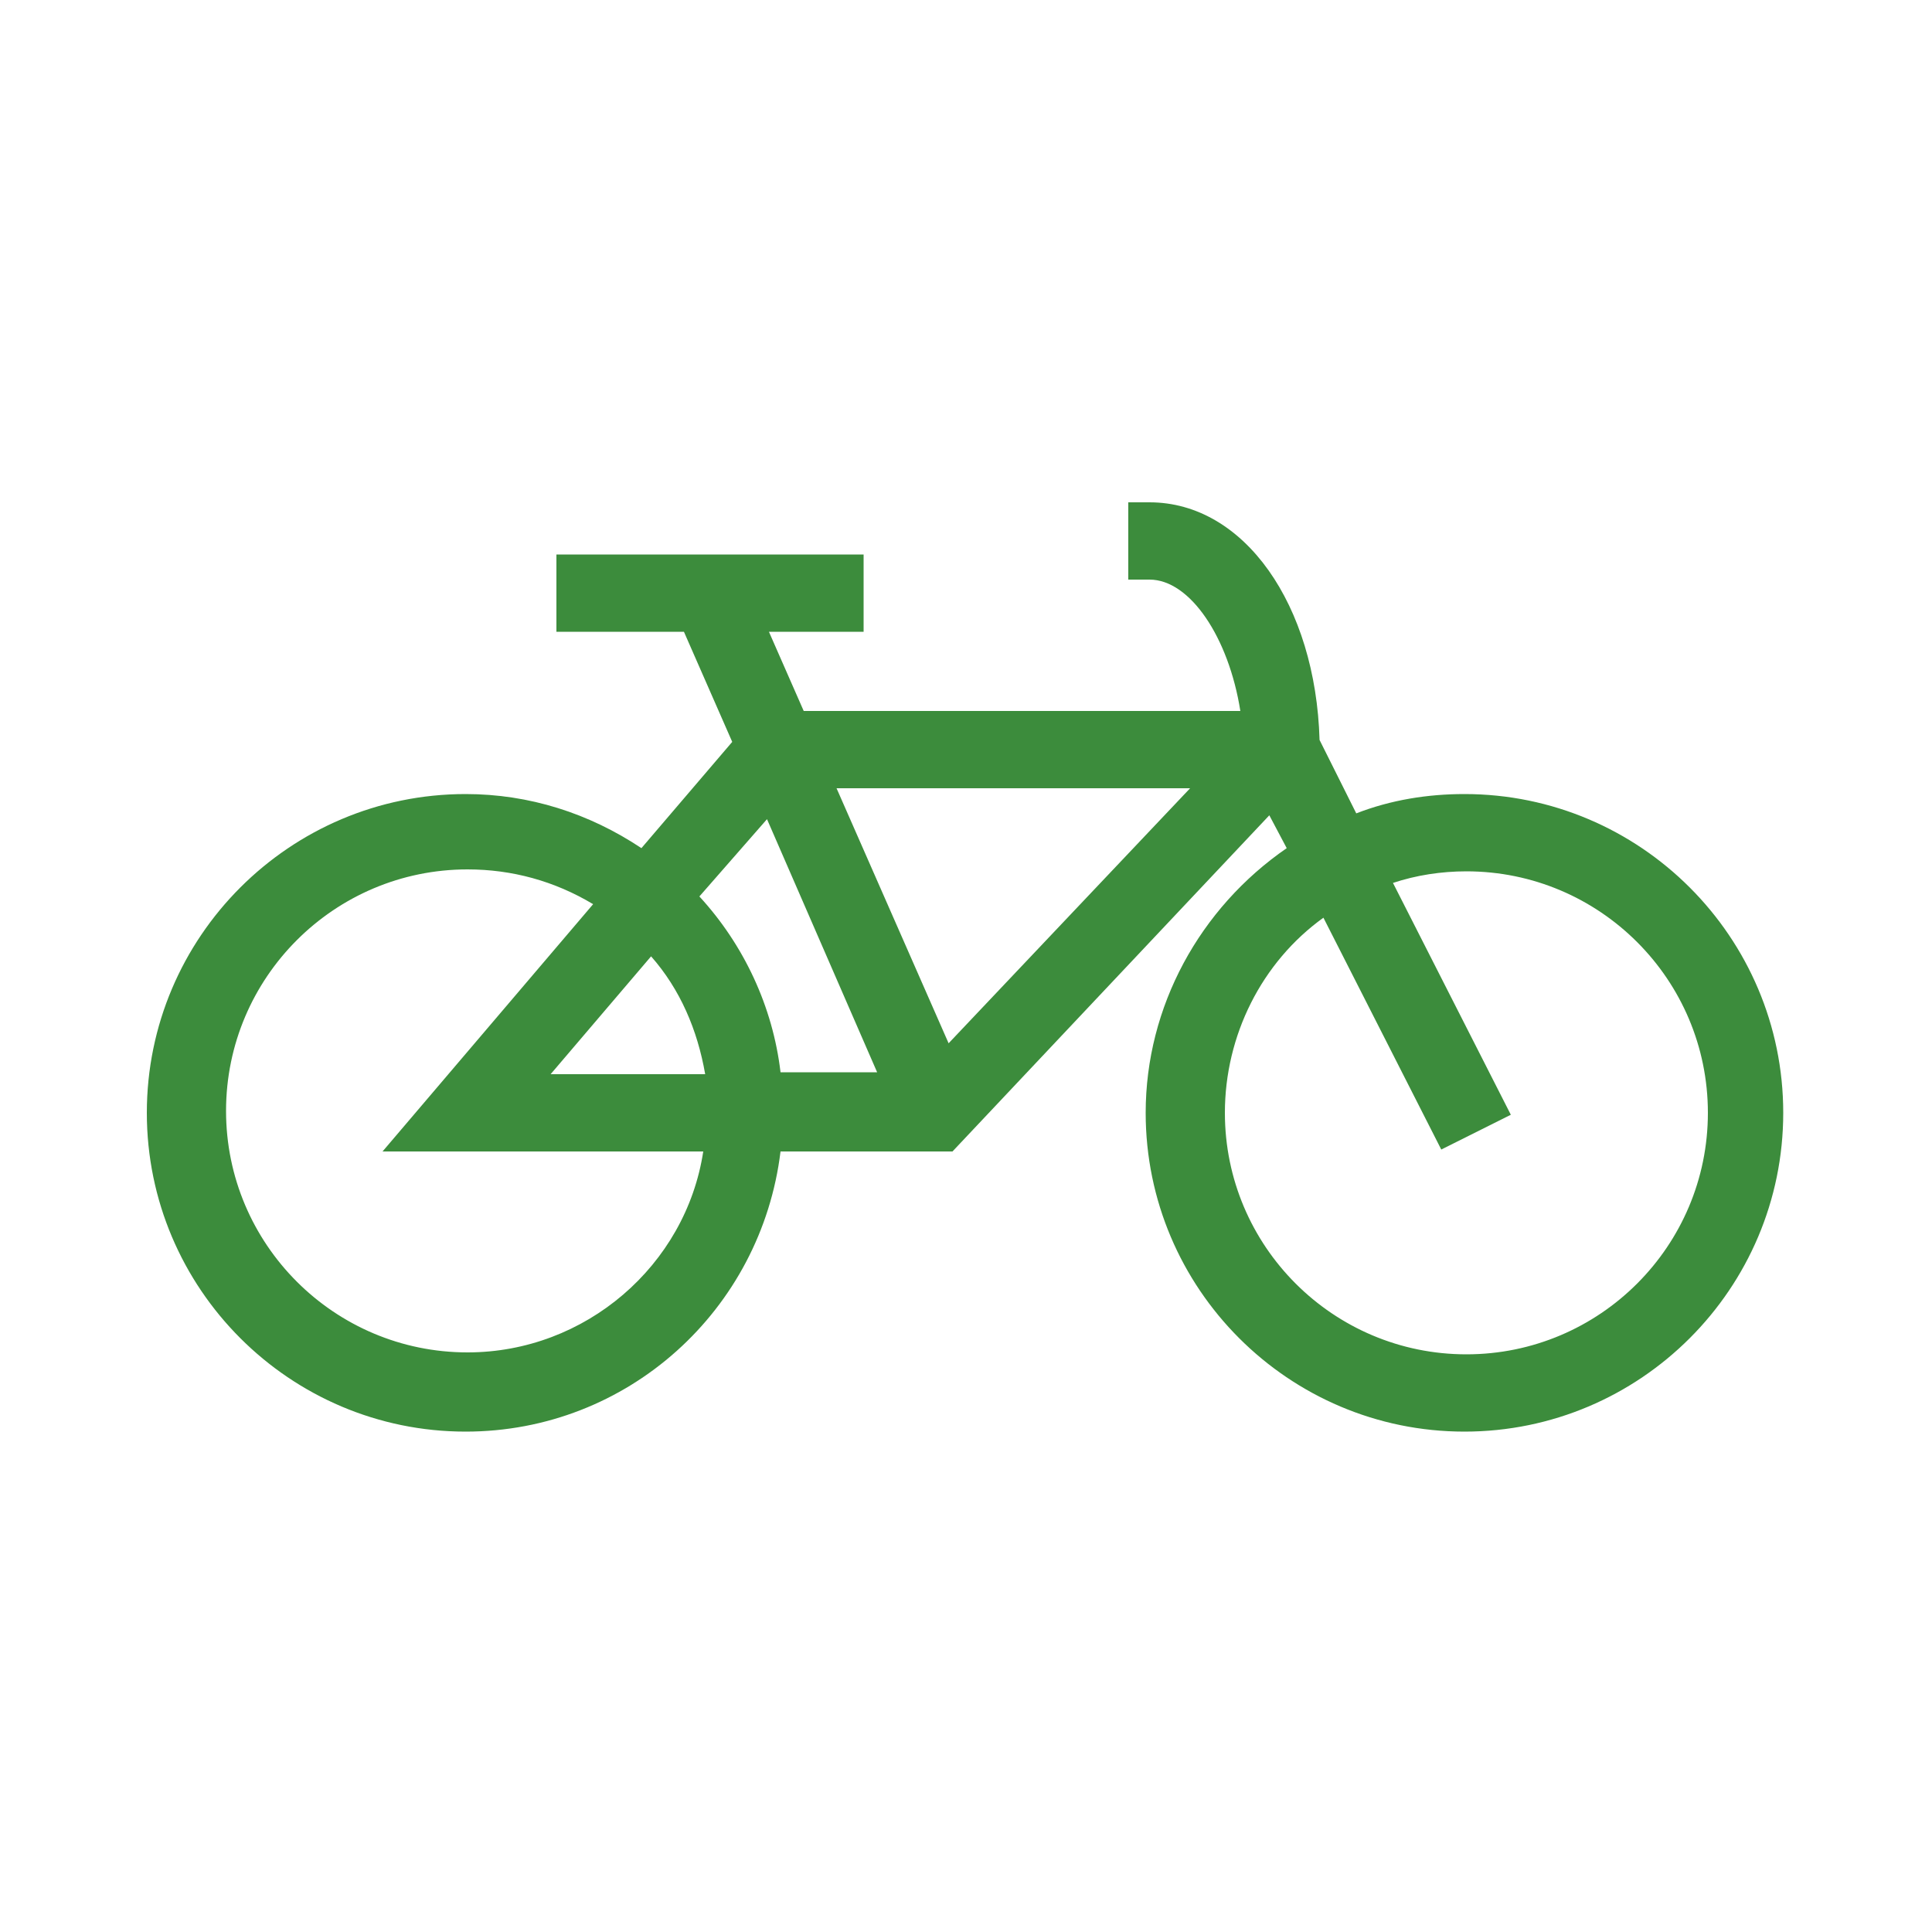<?xml version="1.0" encoding="UTF-8"?>
<svg xmlns="http://www.w3.org/2000/svg" xmlns:xlink="http://www.w3.org/1999/xlink" version="1.1" id="Ebene_2" x="0px" y="0px" viewBox="0 0 100 100" style="enable-background:new 0 0 100 100;" xml:space="preserve">
<style type="text/css">
	.vpc-icon-fahrrad-0{fill:#3C8C3C;}
	.vpc-icon-fahrrad-1{fill:#FF0000;}
	.vpc-icon-fahrrad-2{fill:#FFC800;}
	.vpc-icon-fahrrad-3{fill:none;}
</style>
<path class="vpc-icon-fahrrad-0" d="M75.8,41.1c-1.9,0-3.8,0.3-5.6,1l-1.9-3.8c-0.2-7-3.9-12.3-8.8-12.3h-1.1v4h1.1c2.1,0,4.1,3,4.7,6.8H41.6  l-1.8-4.1h4.9v-4H28.8v4h6.6l2.5,5.7l-4.7,5.5c-2.7-1.8-5.8-2.8-9.1-2.8c-9.1,0-16.5,7.4-16.5,16.5s7.4,16.5,16.5,16.5  c8.4,0,15.3-6.3,16.3-14.5h8.9l16.4-17.4l0.9,1.7c-4.5,3.1-7.3,8.2-7.3,13.7c0,9.1,7.4,16.5,16.5,16.5c9.1,0,16.5-7.4,16.5-16.5  C92.3,48.5,84.9,41.1,75.8,41.1z M68.5,47.5l6.1,12l3.6-1.8l-6.1-12c1.2-0.4,2.5-0.6,3.8-0.6c6.9,0,12.5,5.6,12.5,12.5  c0,6.9-5.6,12.5-12.5,12.5s-12.5-5.6-12.5-12.5C63.4,53.6,65.3,49.8,68.5,47.5z M61.6,40.8L49.1,54l-5.8-13.2H61.6z M39.7,42.4  l5.7,13.1h-5c-0.4-3.4-1.9-6.6-4.2-9.1L39.7,42.4z M28.5,55.6l5.2-6.1c1.5,1.7,2.4,3.8,2.8,6.1H28.5z M24.2,70  c-6.9,0-12.5-5.6-12.5-12.5s5.6-12.5,12.5-12.5c2.3,0,4.5,0.6,6.5,1.8L19.8,59.6h16.6C35.5,65.5,30.3,70,24.2,70z"></path>
</svg>
